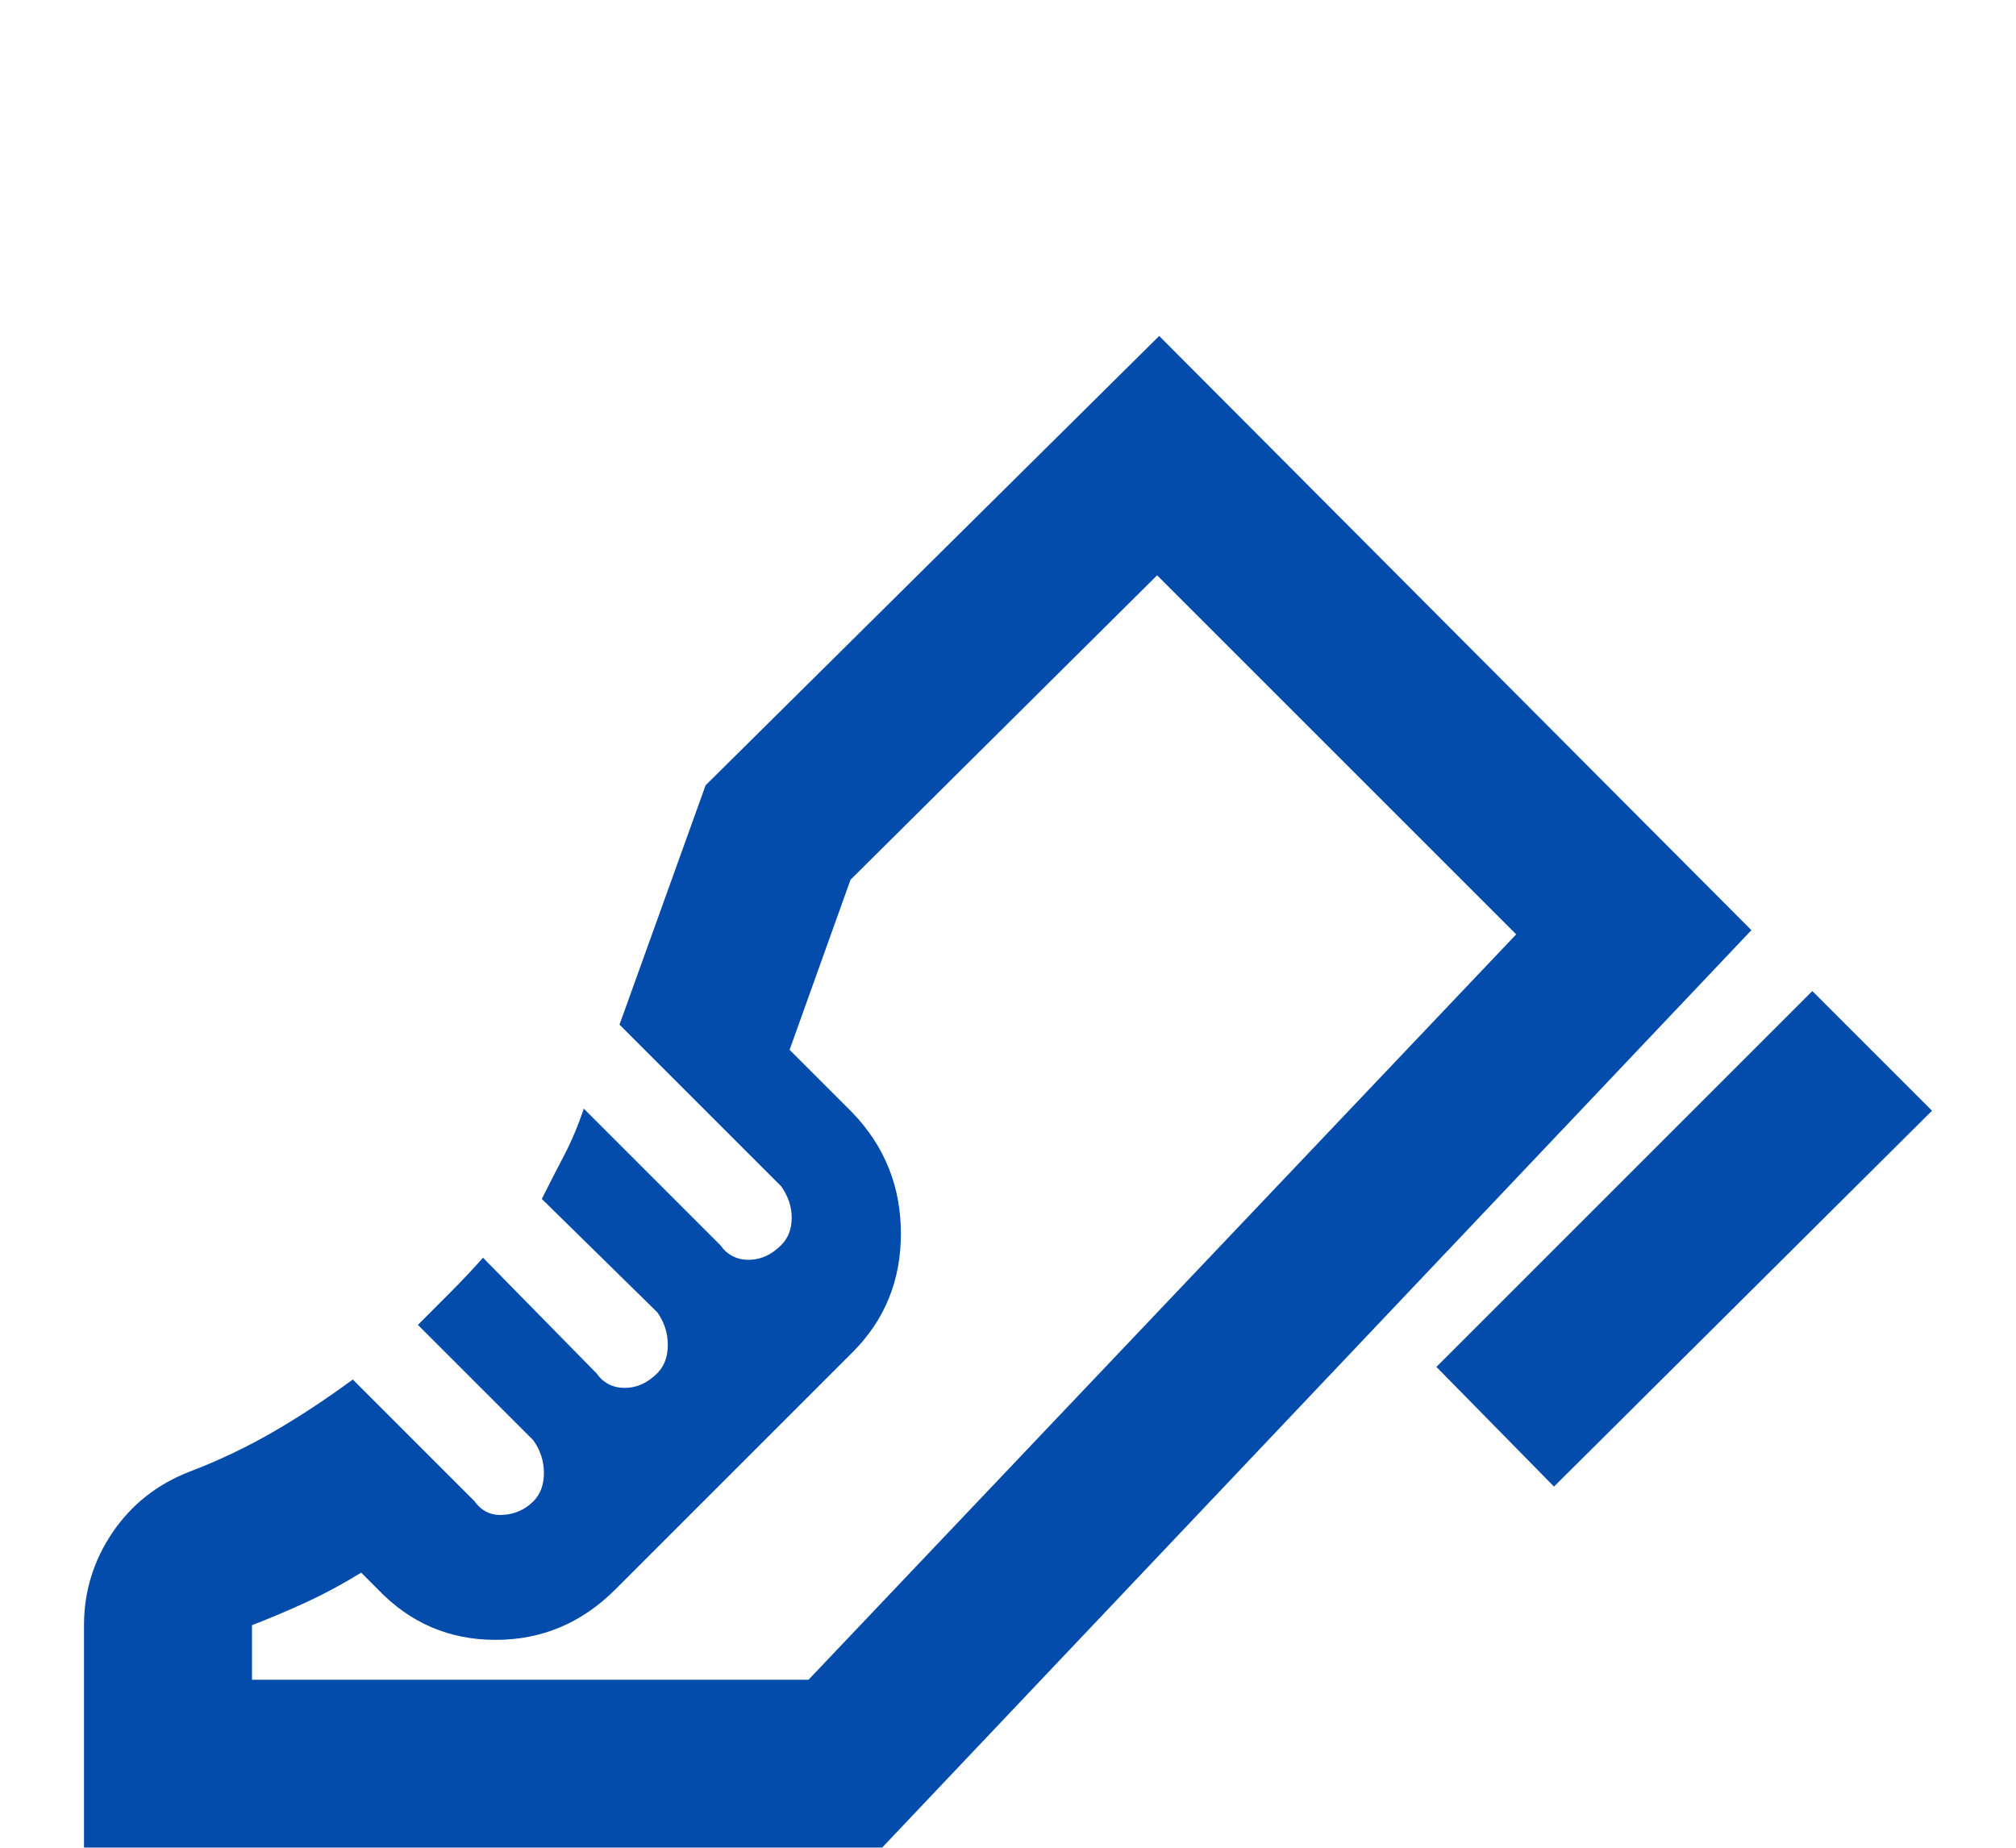 <svg width="24" height="22" viewBox="0 0 24 22" fill="none" xmlns="http://www.w3.org/2000/svg">
<g filter="url(#filter0_d_32_67)">
<path d="M17.1 12.275L21.575 7.8L23 9.225L18.5 13.7L17.1 12.275ZM1 18V15.35C1 14.95 1.113 14.583 1.337 14.25C1.562 13.917 1.867 13.675 2.25 13.525C2.6 13.392 2.933 13.233 3.25 13.05C3.567 12.867 3.883 12.658 4.2 12.425L5.65 13.875C5.733 13.992 5.846 14.046 5.987 14.037C6.129 14.029 6.25 13.975 6.35 13.875C6.433 13.792 6.475 13.679 6.475 13.537C6.475 13.396 6.433 13.267 6.35 13.15L4.975 11.775L5.362 11.387C5.487 11.262 5.617 11.125 5.75 10.975L7.1 12.35C7.183 12.467 7.296 12.525 7.438 12.525C7.579 12.525 7.708 12.467 7.825 12.35C7.908 12.267 7.95 12.154 7.95 12.012C7.95 11.871 7.908 11.742 7.825 11.625L6.45 10.275C6.533 10.108 6.621 9.938 6.713 9.762C6.804 9.588 6.883 9.4 6.95 9.2L8.575 10.825C8.658 10.942 8.771 11 8.912 11C9.054 11 9.183 10.942 9.3 10.825C9.383 10.742 9.425 10.633 9.425 10.5C9.425 10.367 9.383 10.242 9.3 10.125L7.375 8.2L8.4 5.35L13.8 0L20.85 7.075L10.5 18H1ZM3 16H9.625L18.05 7.125L13.775 2.85L10.125 6.475L9.4 8.5L10.15 9.25C10.533 9.65 10.725 10.129 10.725 10.688C10.725 11.246 10.533 11.717 10.15 12.1L7.325 14.925C6.925 15.325 6.45 15.525 5.9 15.525C5.35 15.525 4.883 15.325 4.5 14.925L4.3 14.725C4.083 14.858 3.867 14.975 3.65 15.075C3.433 15.175 3.217 15.267 3 15.35V16Z" fill="#044CAB"/>
</g>
<defs>
<filter id="filter0_d_32_67" x="-3" y="0" width="30" height="26" filterUnits="userSpaceOnUse" color-interpolation-filters="sRGB">
<feFlood flood-opacity="0" result="BackgroundImageFix"/>
<feColorMatrix in="SourceAlpha" type="matrix" values="0 0 0 0 0 0 0 0 0 0 0 0 0 0 0 0 0 0 127 0" result="hardAlpha"/>
<feOffset dy="4"/>
<feGaussianBlur stdDeviation="2"/>
<feComposite in2="hardAlpha" operator="out"/>
<feColorMatrix type="matrix" values="0 0 0 0 0 0 0 0 0 0 0 0 0 0 0 0 0 0 0.25 0"/>
<feBlend mode="normal" in2="BackgroundImageFix" result="effect1_dropShadow_32_67"/>
<feBlend mode="normal" in="SourceGraphic" in2="effect1_dropShadow_32_67" result="shape"/>
</filter>
</defs>
</svg>
